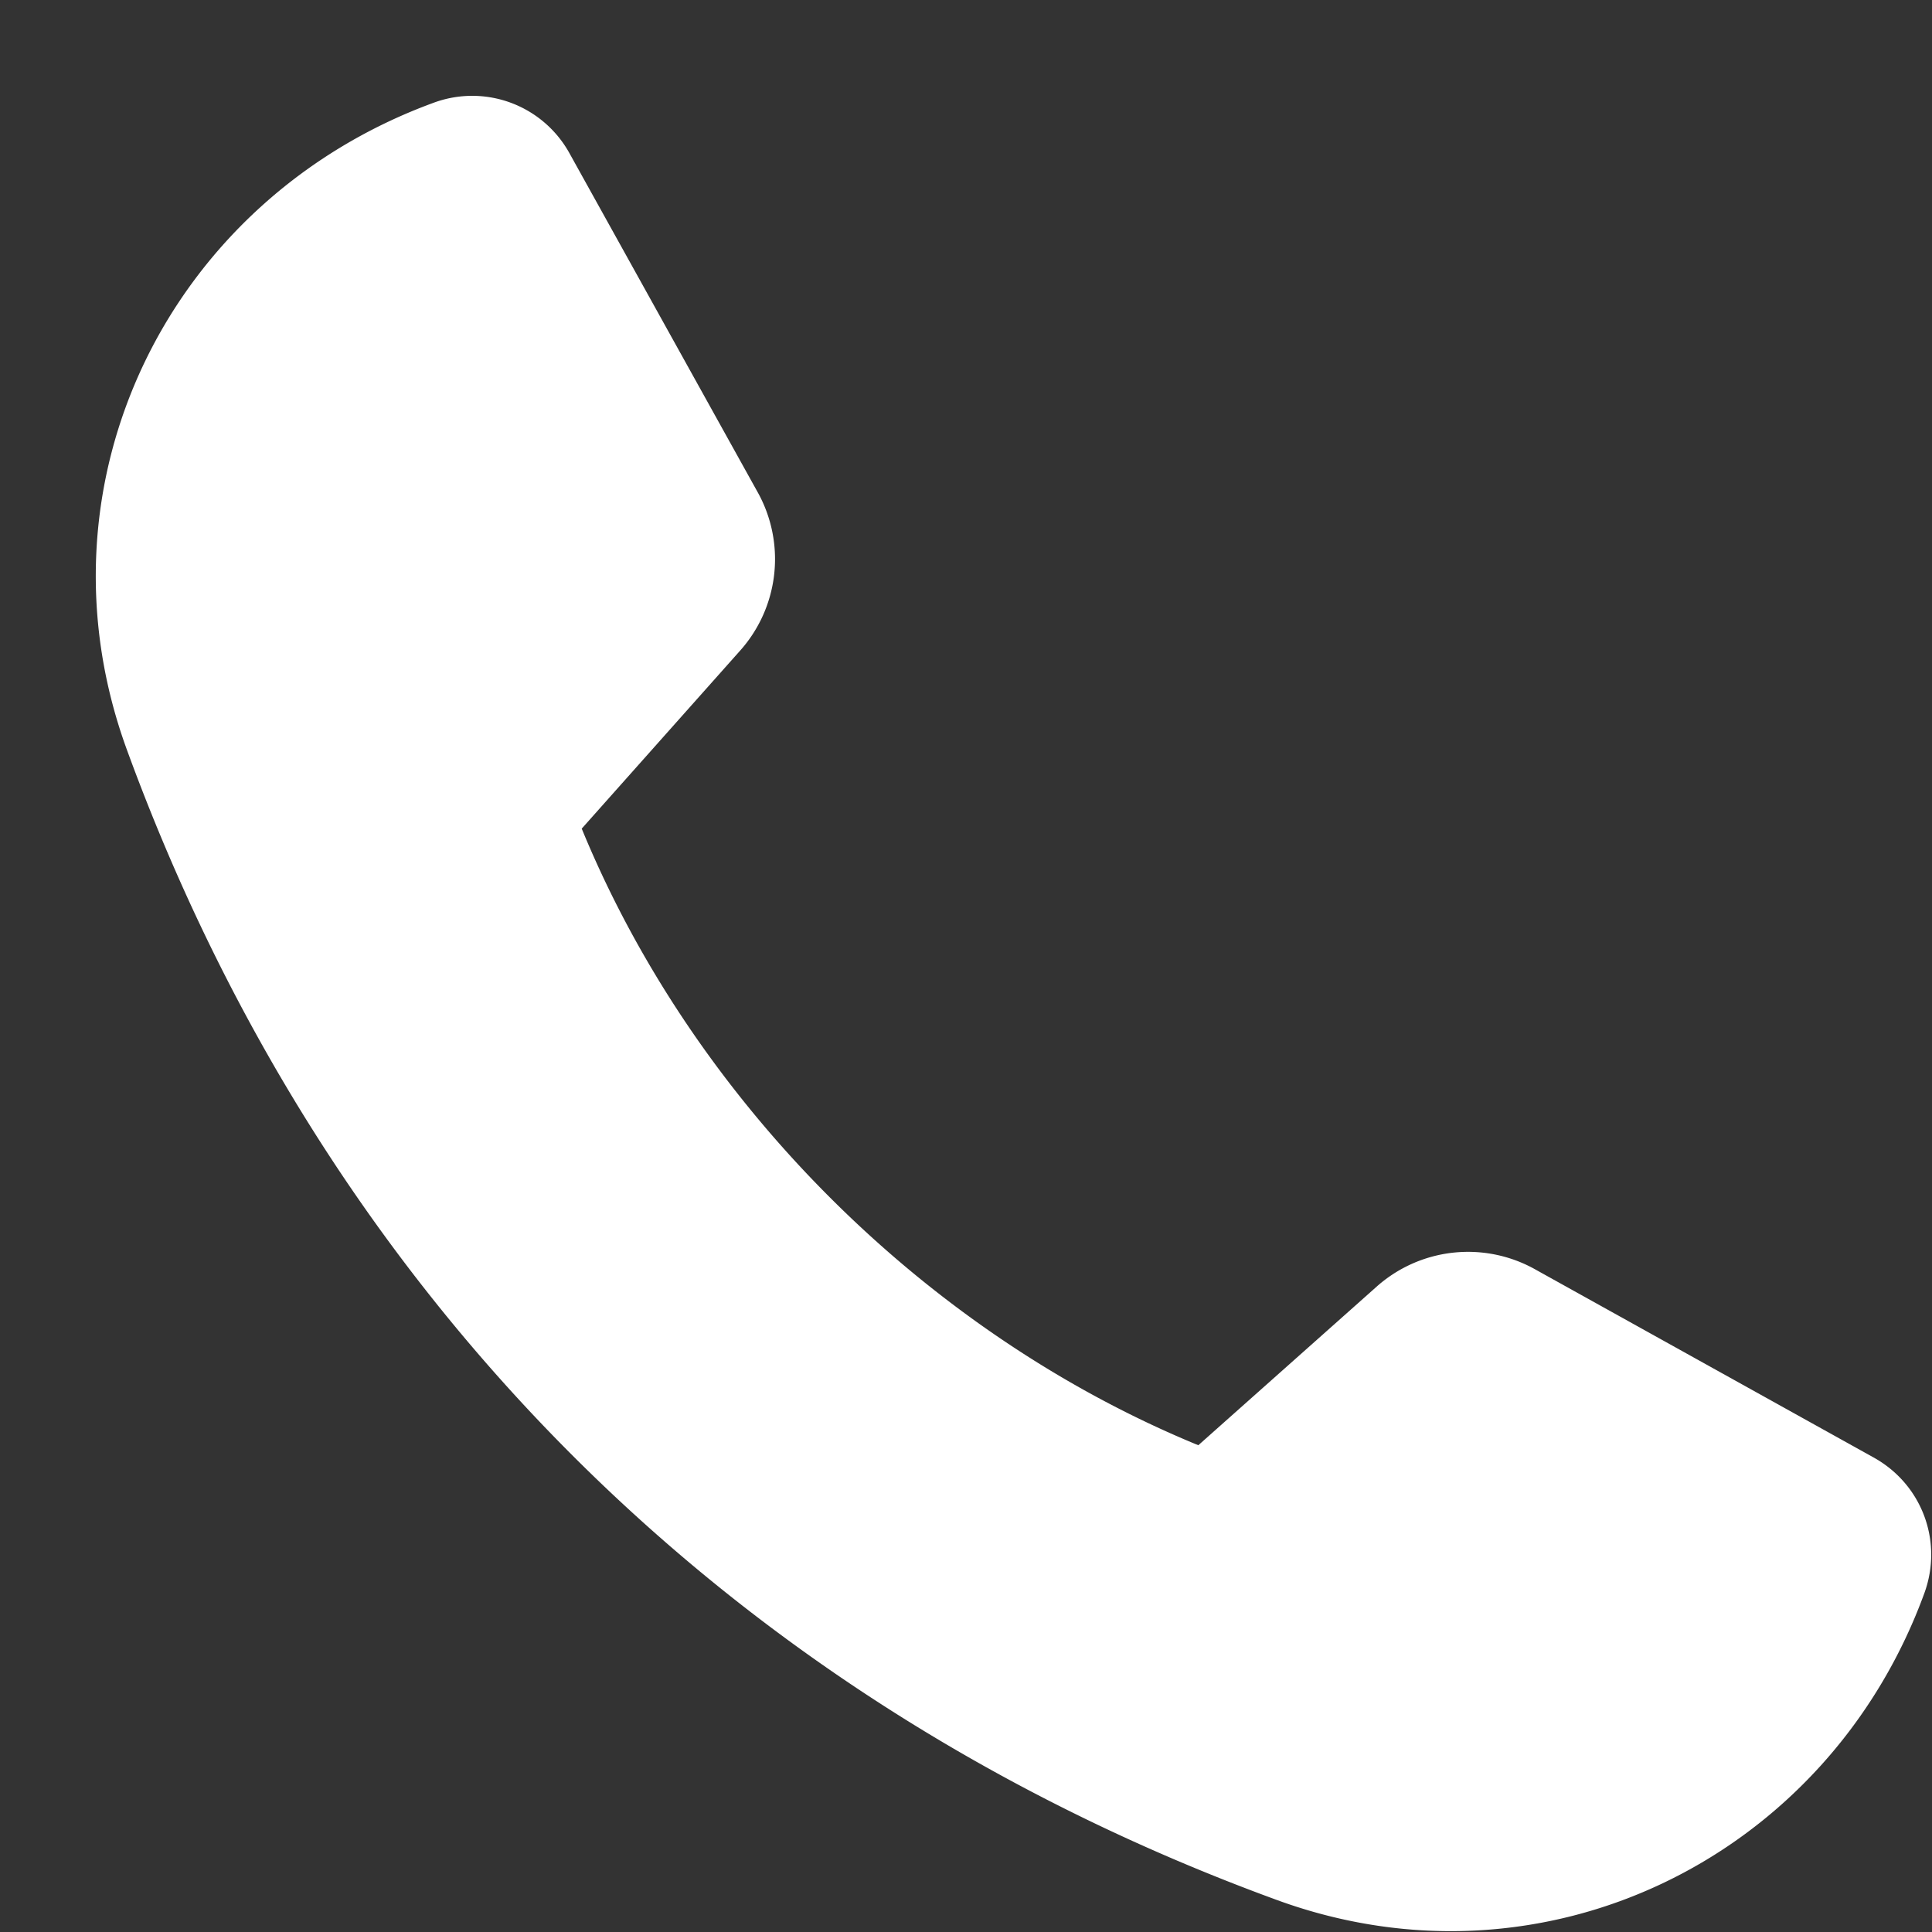 <svg width="20" height="20" fill="none" xmlns="http://www.w3.org/2000/svg"><rect width="100%" height="100%" fill="#333333" stroke="none"/><path d="M15.902 13.146l3.494 1.942c.501.278.721.869.524 1.407-1.002 2.738-3.937 4.182-6.698 3.175-5.654-2.064-9.845-6.255-11.909-11.91C.305 5 1.75 2.066 4.488 1.064a1.15 1.15 0 011.408.524l1.94 3.494a1.424 1.424 0 01-.182 1.662L6.022 8.578c1.161 2.826 3.557 5.222 6.383 6.383l1.835-1.632a1.423 1.423 0 011.662-.183z" fill="#fff"/></svg>